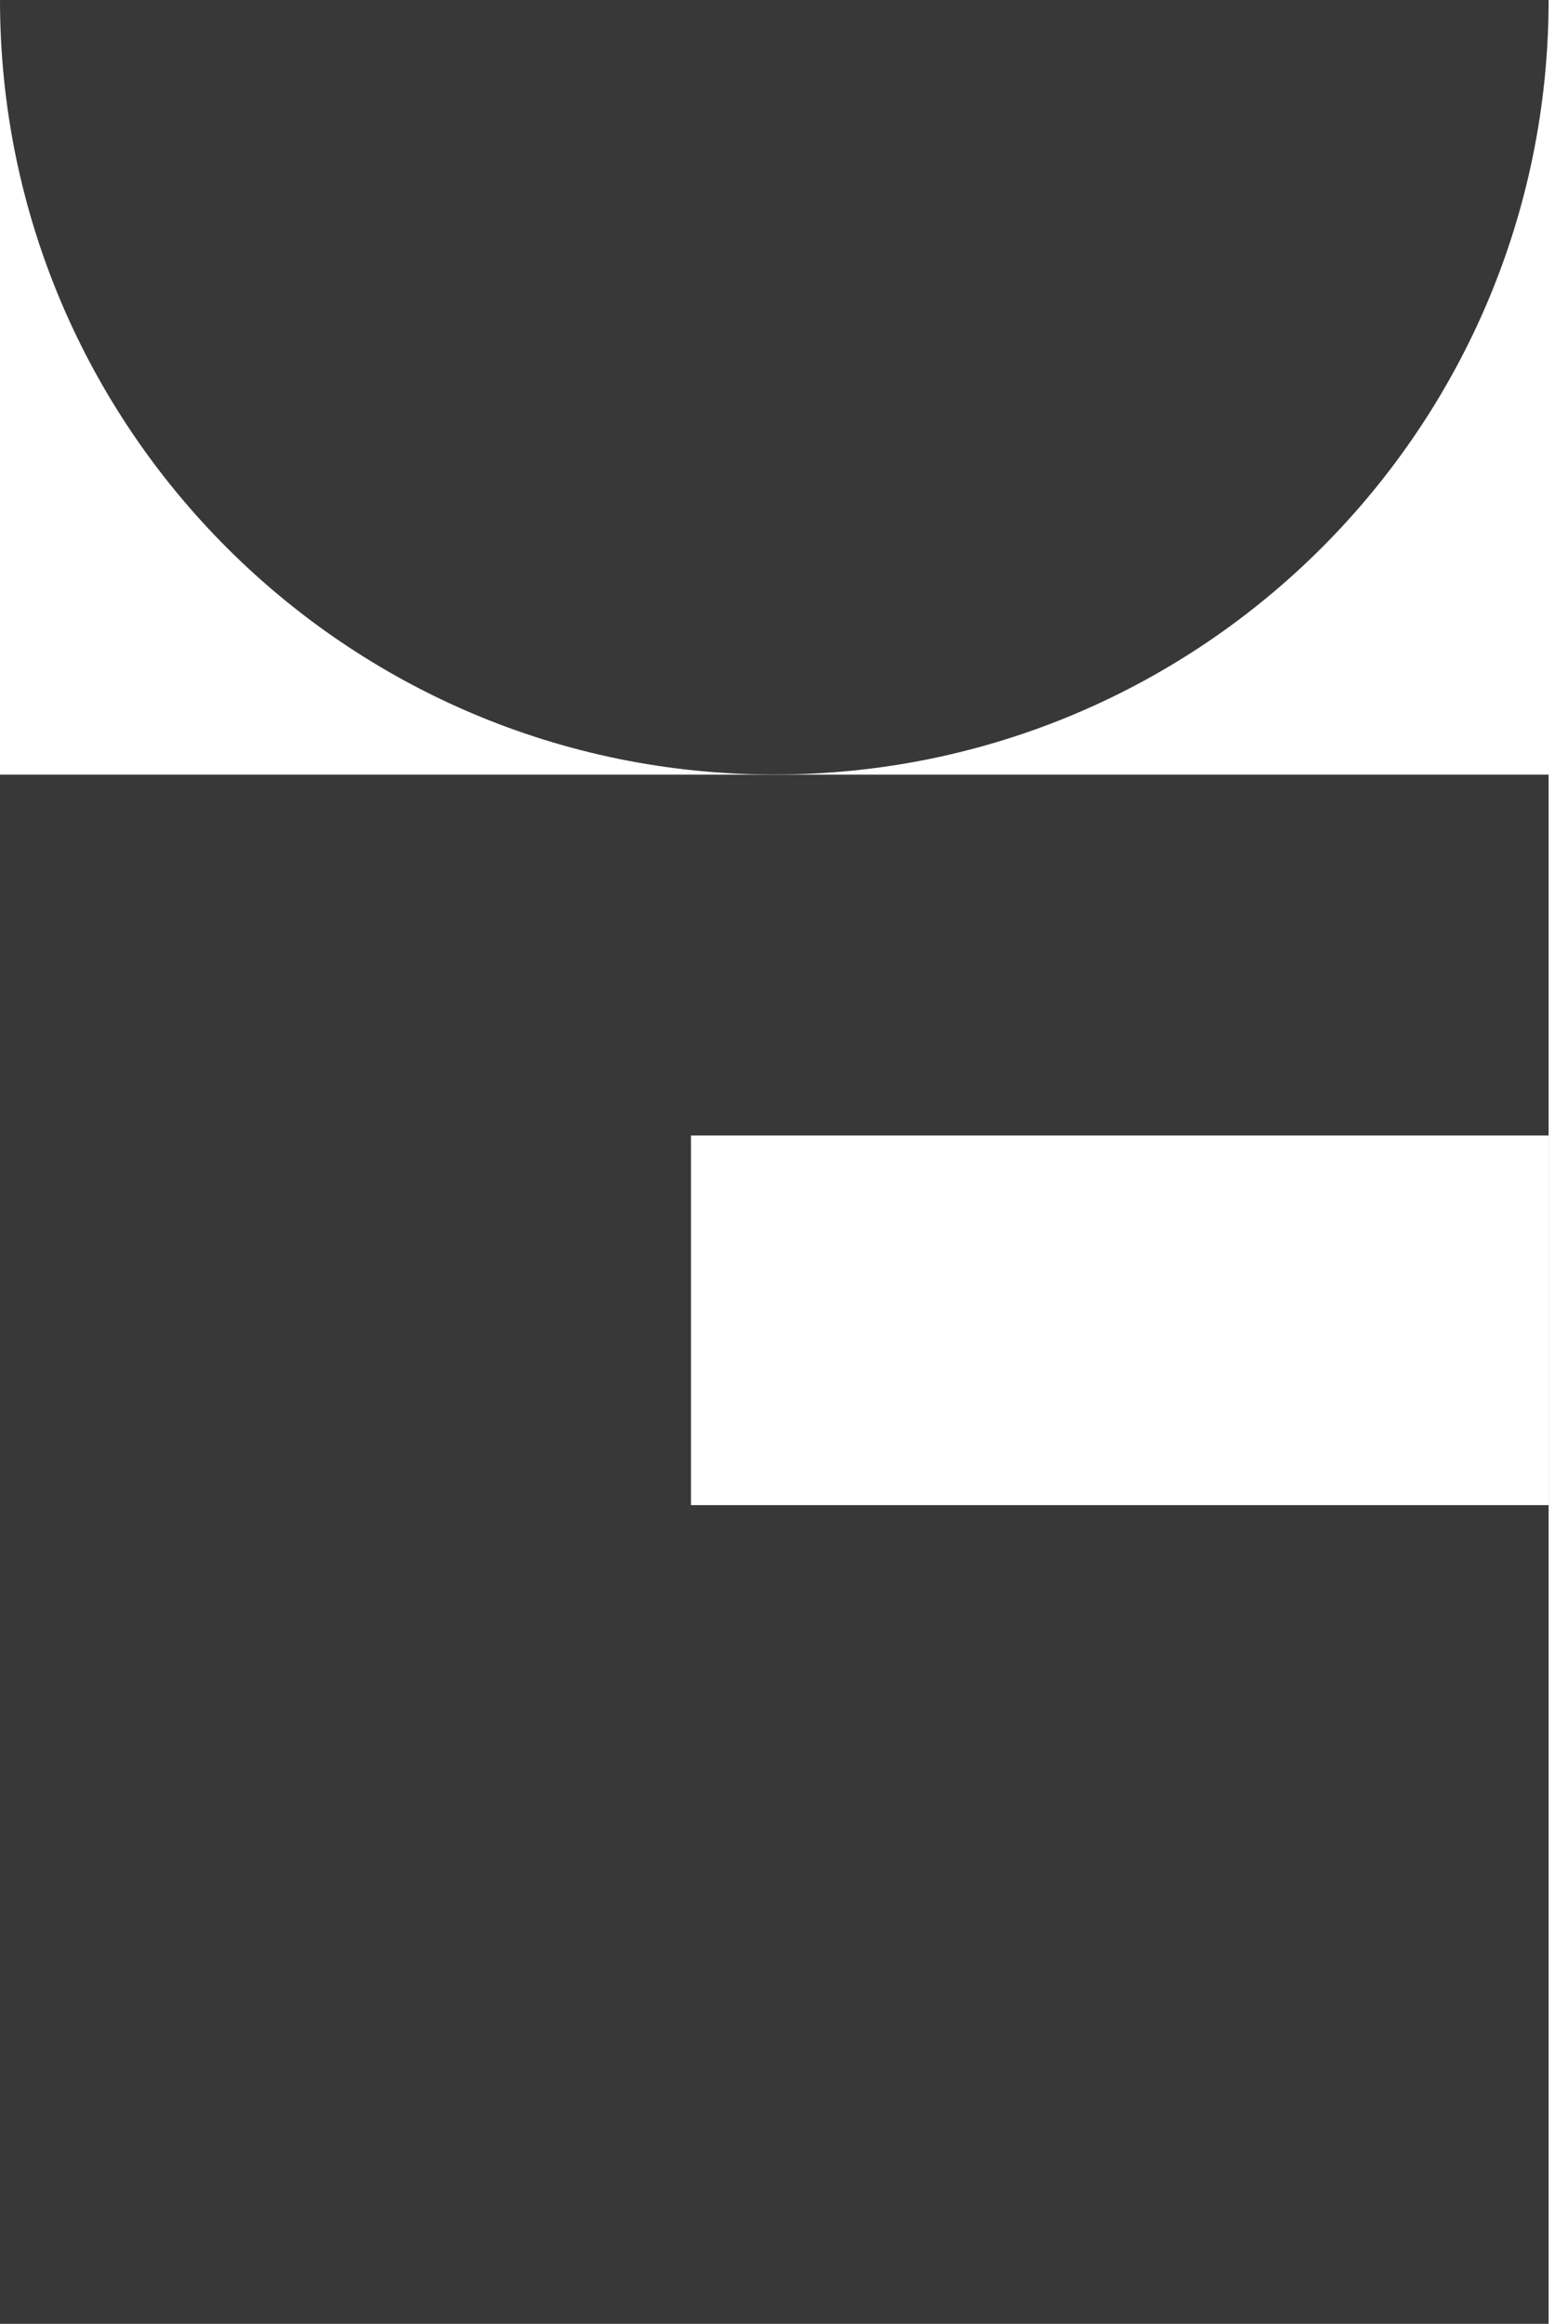 <?xml version="1.0" encoding="UTF-8"?> <svg xmlns="http://www.w3.org/2000/svg" width="27" height="40" viewBox="0 0 27 40" fill="none"><path fill-rule="evenodd" clip-rule="evenodd" d="M-5.82799e-07 -0.001L26.666 -0.001C26.666 7.363 20.696 13.332 13.333 13.332C5.969 13.332 -2.60928e-07 7.363 -5.82799e-07 -0.001Z" fill="#383838"></path><path fill-rule="evenodd" clip-rule="evenodd" d="M0 13.334L1.1656e-06 40L26.666 40L26.666 13.334L0 13.334ZM11.898 19.545V25.908L26.665 25.908V19.545L11.898 19.545Z" fill="#383838"></path></svg> 